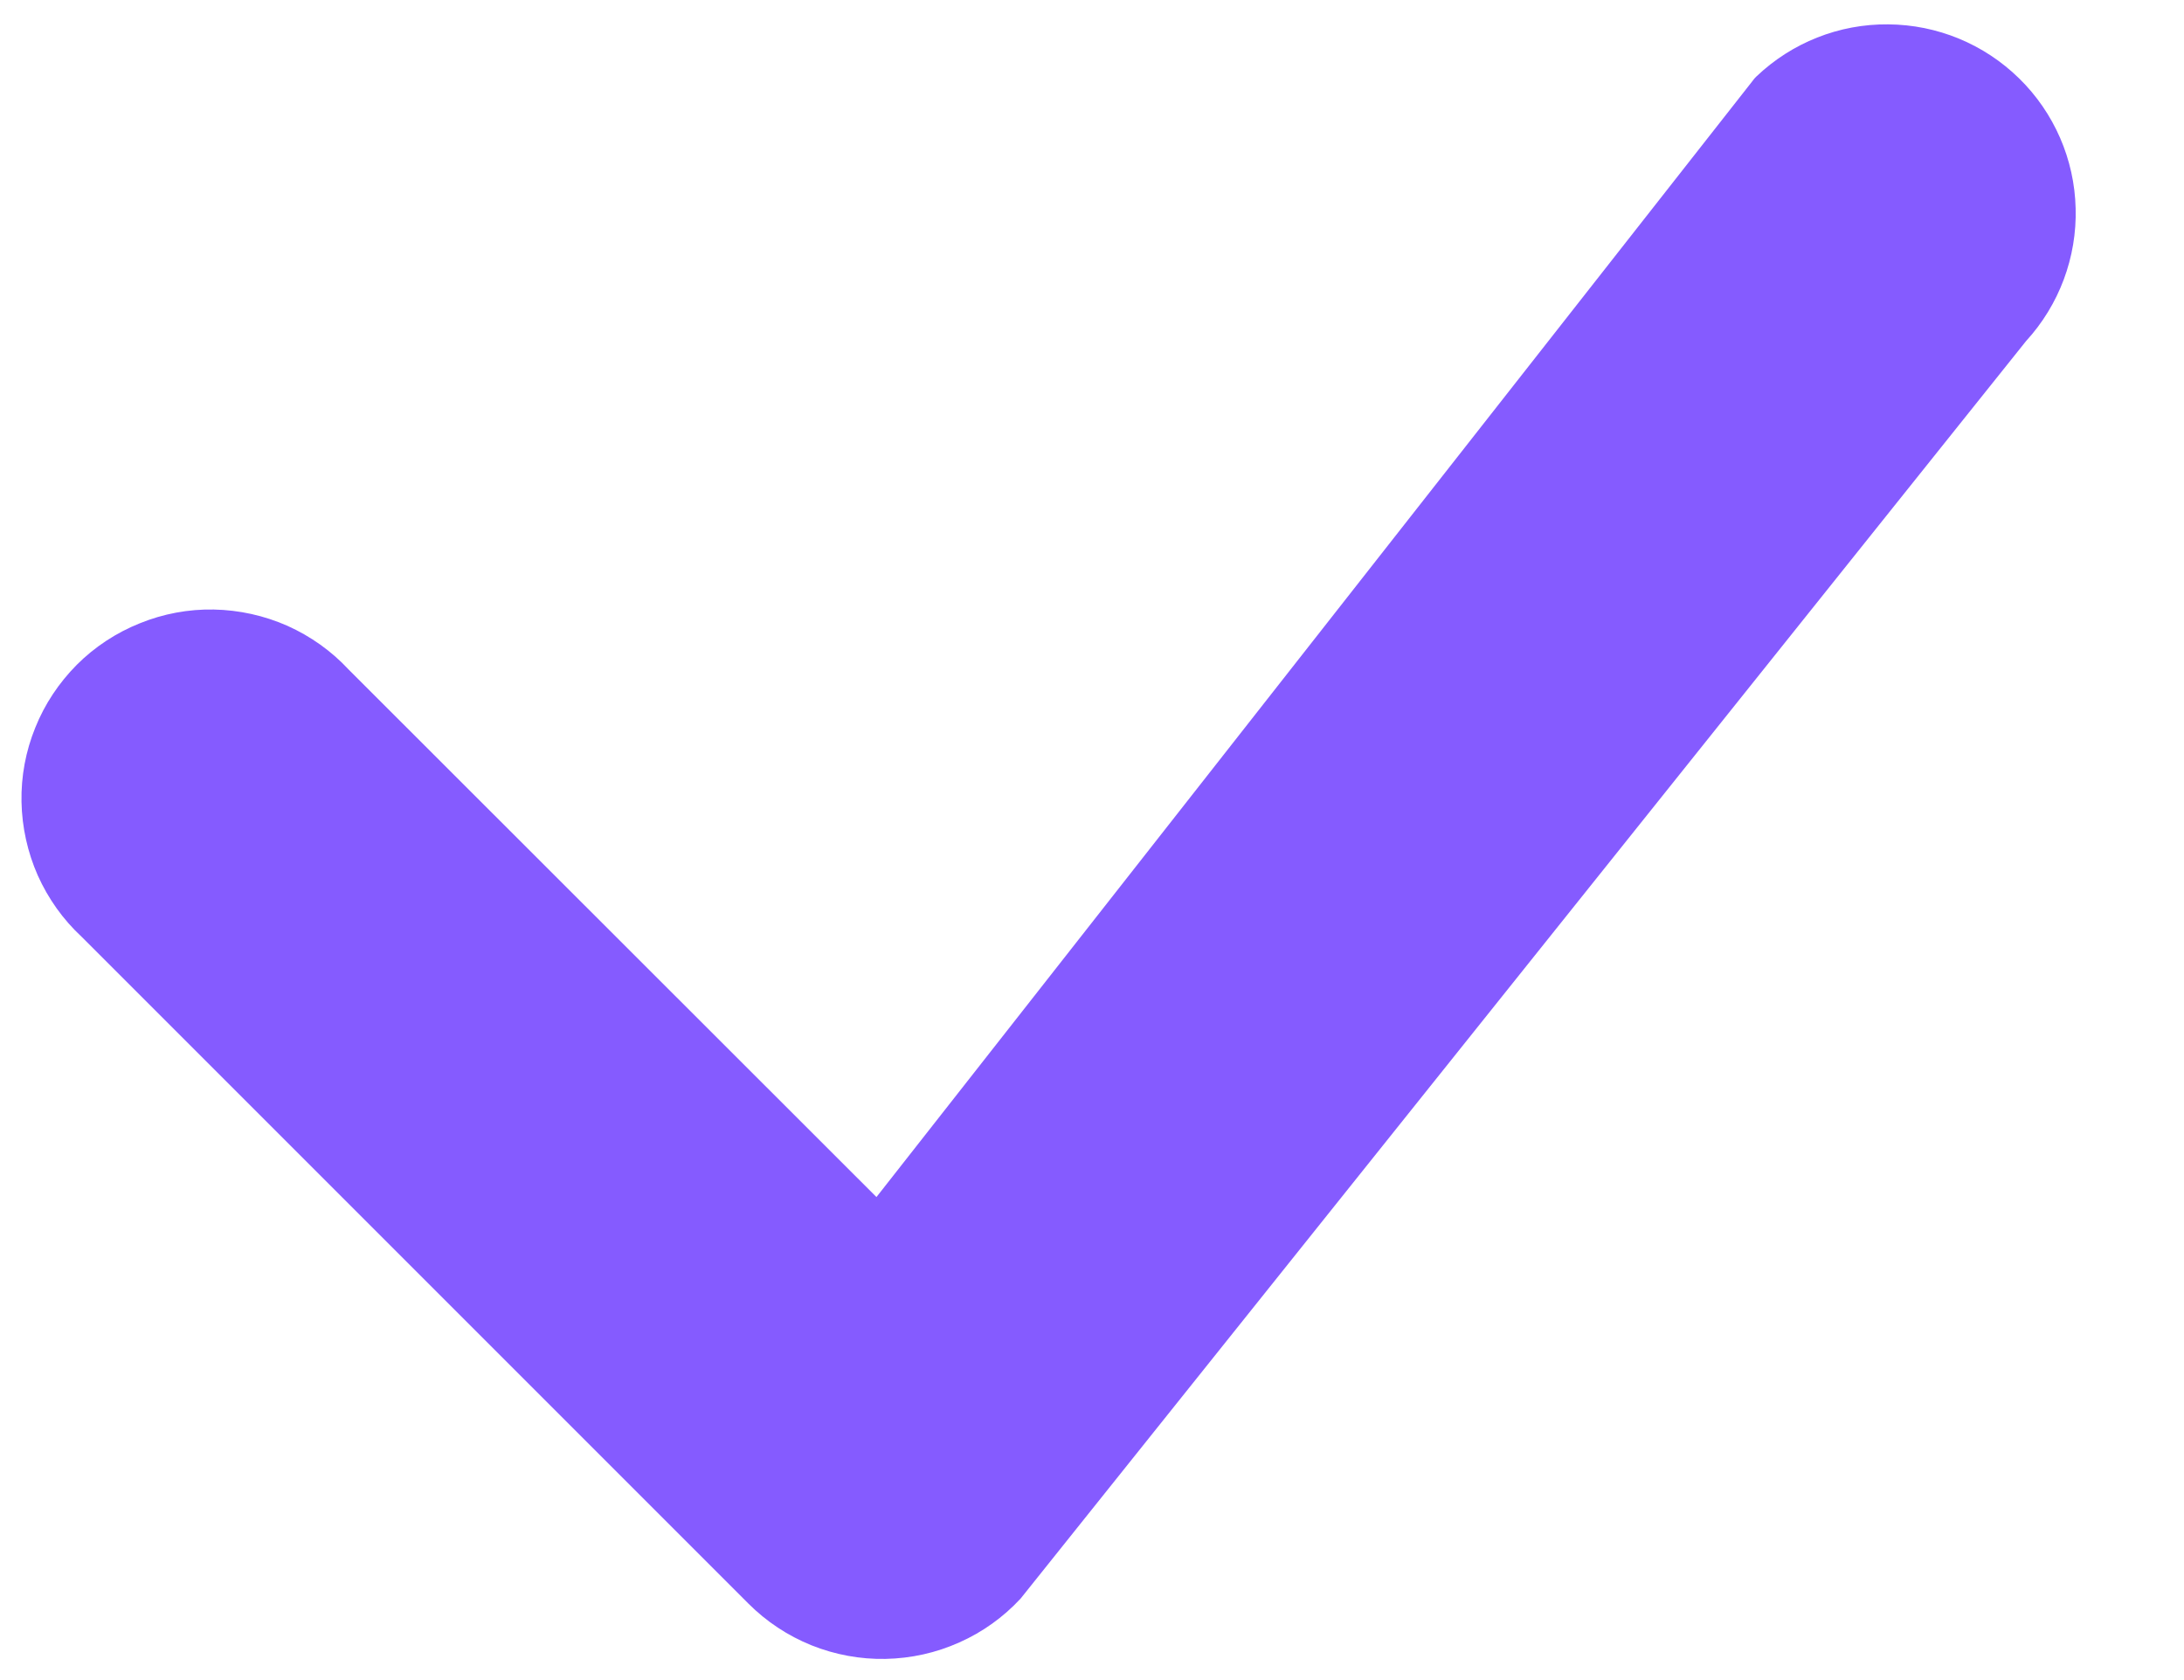 <svg width="13" height="10" viewBox="0 0 13 10" fill="none" xmlns="http://www.w3.org/2000/svg">
                            <path d="M10.455 0.455C10.666 0.254 10.947 0.142 11.239 0.145C11.531 0.147 11.81 0.262 12.019 0.467C12.227 0.671 12.348 0.948 12.355 1.24C12.363 1.531 12.257 1.815 12.06 2.03L6.075 9.515C5.972 9.626 5.848 9.715 5.71 9.776C5.572 9.838 5.423 9.871 5.271 9.874C5.12 9.877 4.97 9.849 4.83 9.793C4.689 9.736 4.562 9.652 4.455 9.545L0.486 5.576C0.375 5.473 0.287 5.349 0.225 5.211C0.164 5.073 0.131 4.924 0.128 4.773C0.125 4.621 0.153 4.471 0.21 4.331C0.266 4.191 0.351 4.064 0.457 3.957C0.564 3.85 0.692 3.766 0.832 3.71C0.972 3.653 1.122 3.625 1.273 3.628C1.424 3.631 1.573 3.664 1.711 3.725C1.849 3.787 1.973 3.875 2.076 3.986L5.217 7.125L10.427 0.488C10.436 0.476 10.444 0.465 10.455 0.455Z" fill="#855BFF" />
                        </svg>